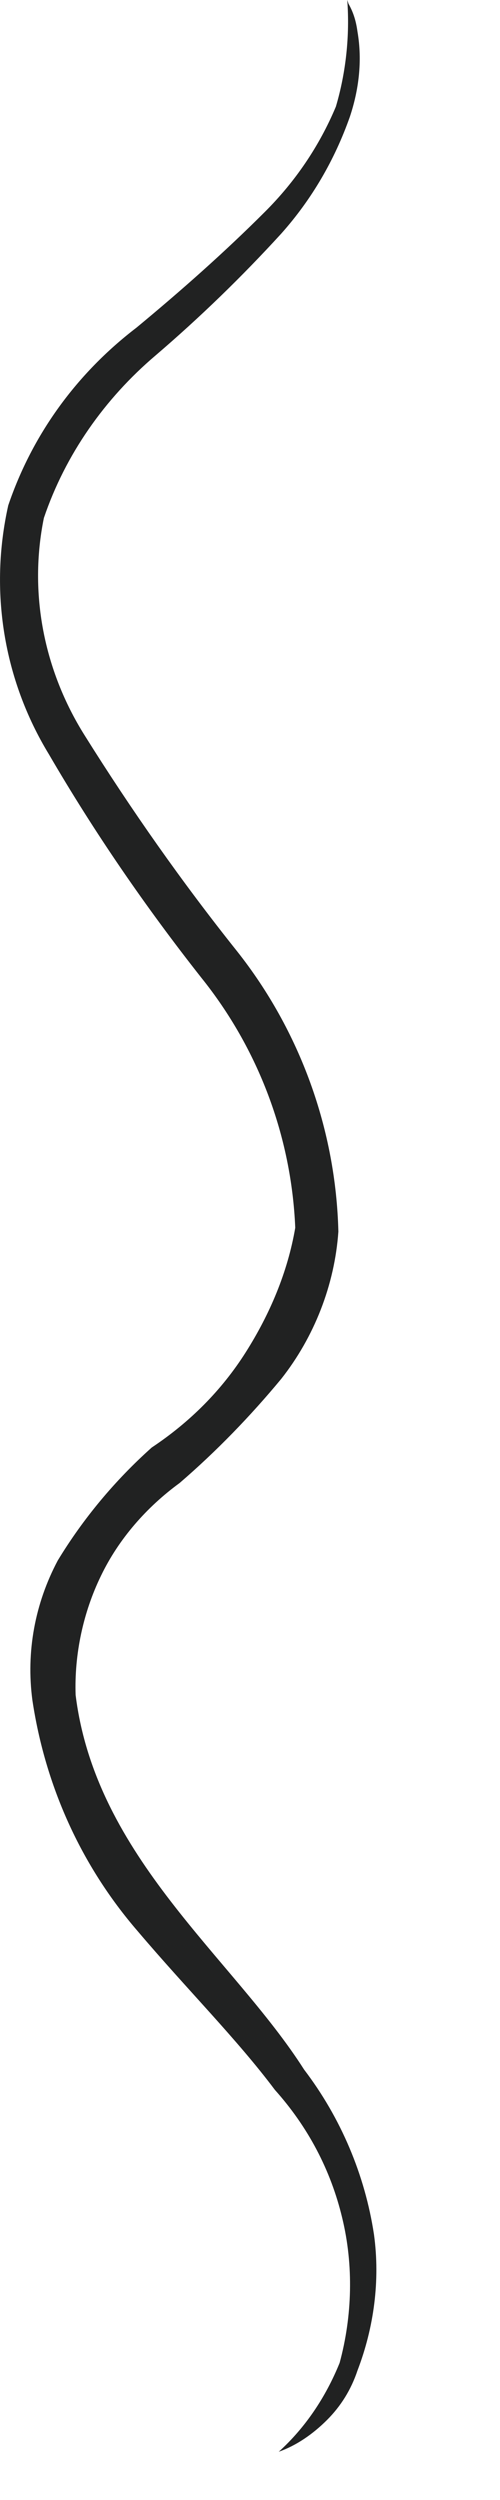<?xml version="1.0" encoding="utf-8"?>
<svg xmlns="http://www.w3.org/2000/svg" fill="none" height="100%" overflow="visible" preserveAspectRatio="none" style="display: block;" viewBox="0 0 4 20" width="100%">
<path d="M2.788 0.03C2.829 0.102 2.849 0.173 2.86 0.254C2.9 0.488 2.87 0.721 2.799 0.934C2.677 1.28 2.494 1.595 2.25 1.869C1.935 2.214 1.6 2.539 1.244 2.844C0.838 3.189 0.523 3.636 0.351 4.144C0.229 4.744 0.351 5.363 0.676 5.881C1.051 6.481 1.458 7.06 1.895 7.608C2.402 8.248 2.687 9.04 2.707 9.853C2.677 10.28 2.514 10.696 2.25 11.031C2.006 11.326 1.732 11.61 1.437 11.864C1.173 12.057 0.95 12.311 0.808 12.606C0.665 12.9 0.594 13.235 0.605 13.56C0.767 14.861 1.864 15.663 2.433 16.557C2.727 16.943 2.92 17.4 2.992 17.877C3.042 18.243 2.992 18.619 2.86 18.964C2.809 19.117 2.727 19.249 2.616 19.36C2.504 19.472 2.372 19.564 2.23 19.614C2.443 19.421 2.606 19.177 2.717 18.903C2.819 18.527 2.829 18.121 2.738 17.745C2.646 17.359 2.463 17.014 2.199 16.719C1.895 16.313 1.498 15.917 1.102 15.45C0.645 14.921 0.361 14.282 0.259 13.601C0.208 13.215 0.279 12.829 0.462 12.484C0.665 12.149 0.919 11.844 1.214 11.58C1.519 11.377 1.773 11.123 1.966 10.818C2.159 10.513 2.301 10.178 2.362 9.822C2.331 9.091 2.067 8.39 1.61 7.821C1.163 7.253 0.757 6.663 0.391 6.034C0.026 5.434 -0.086 4.723 0.066 4.043C0.259 3.474 0.615 2.986 1.092 2.621C1.448 2.326 1.793 2.021 2.118 1.696C2.362 1.453 2.555 1.168 2.687 0.853C2.768 0.579 2.799 0.284 2.778 0L2.788 0.03Z" fill="#212222" id="Vector"/>
</svg>